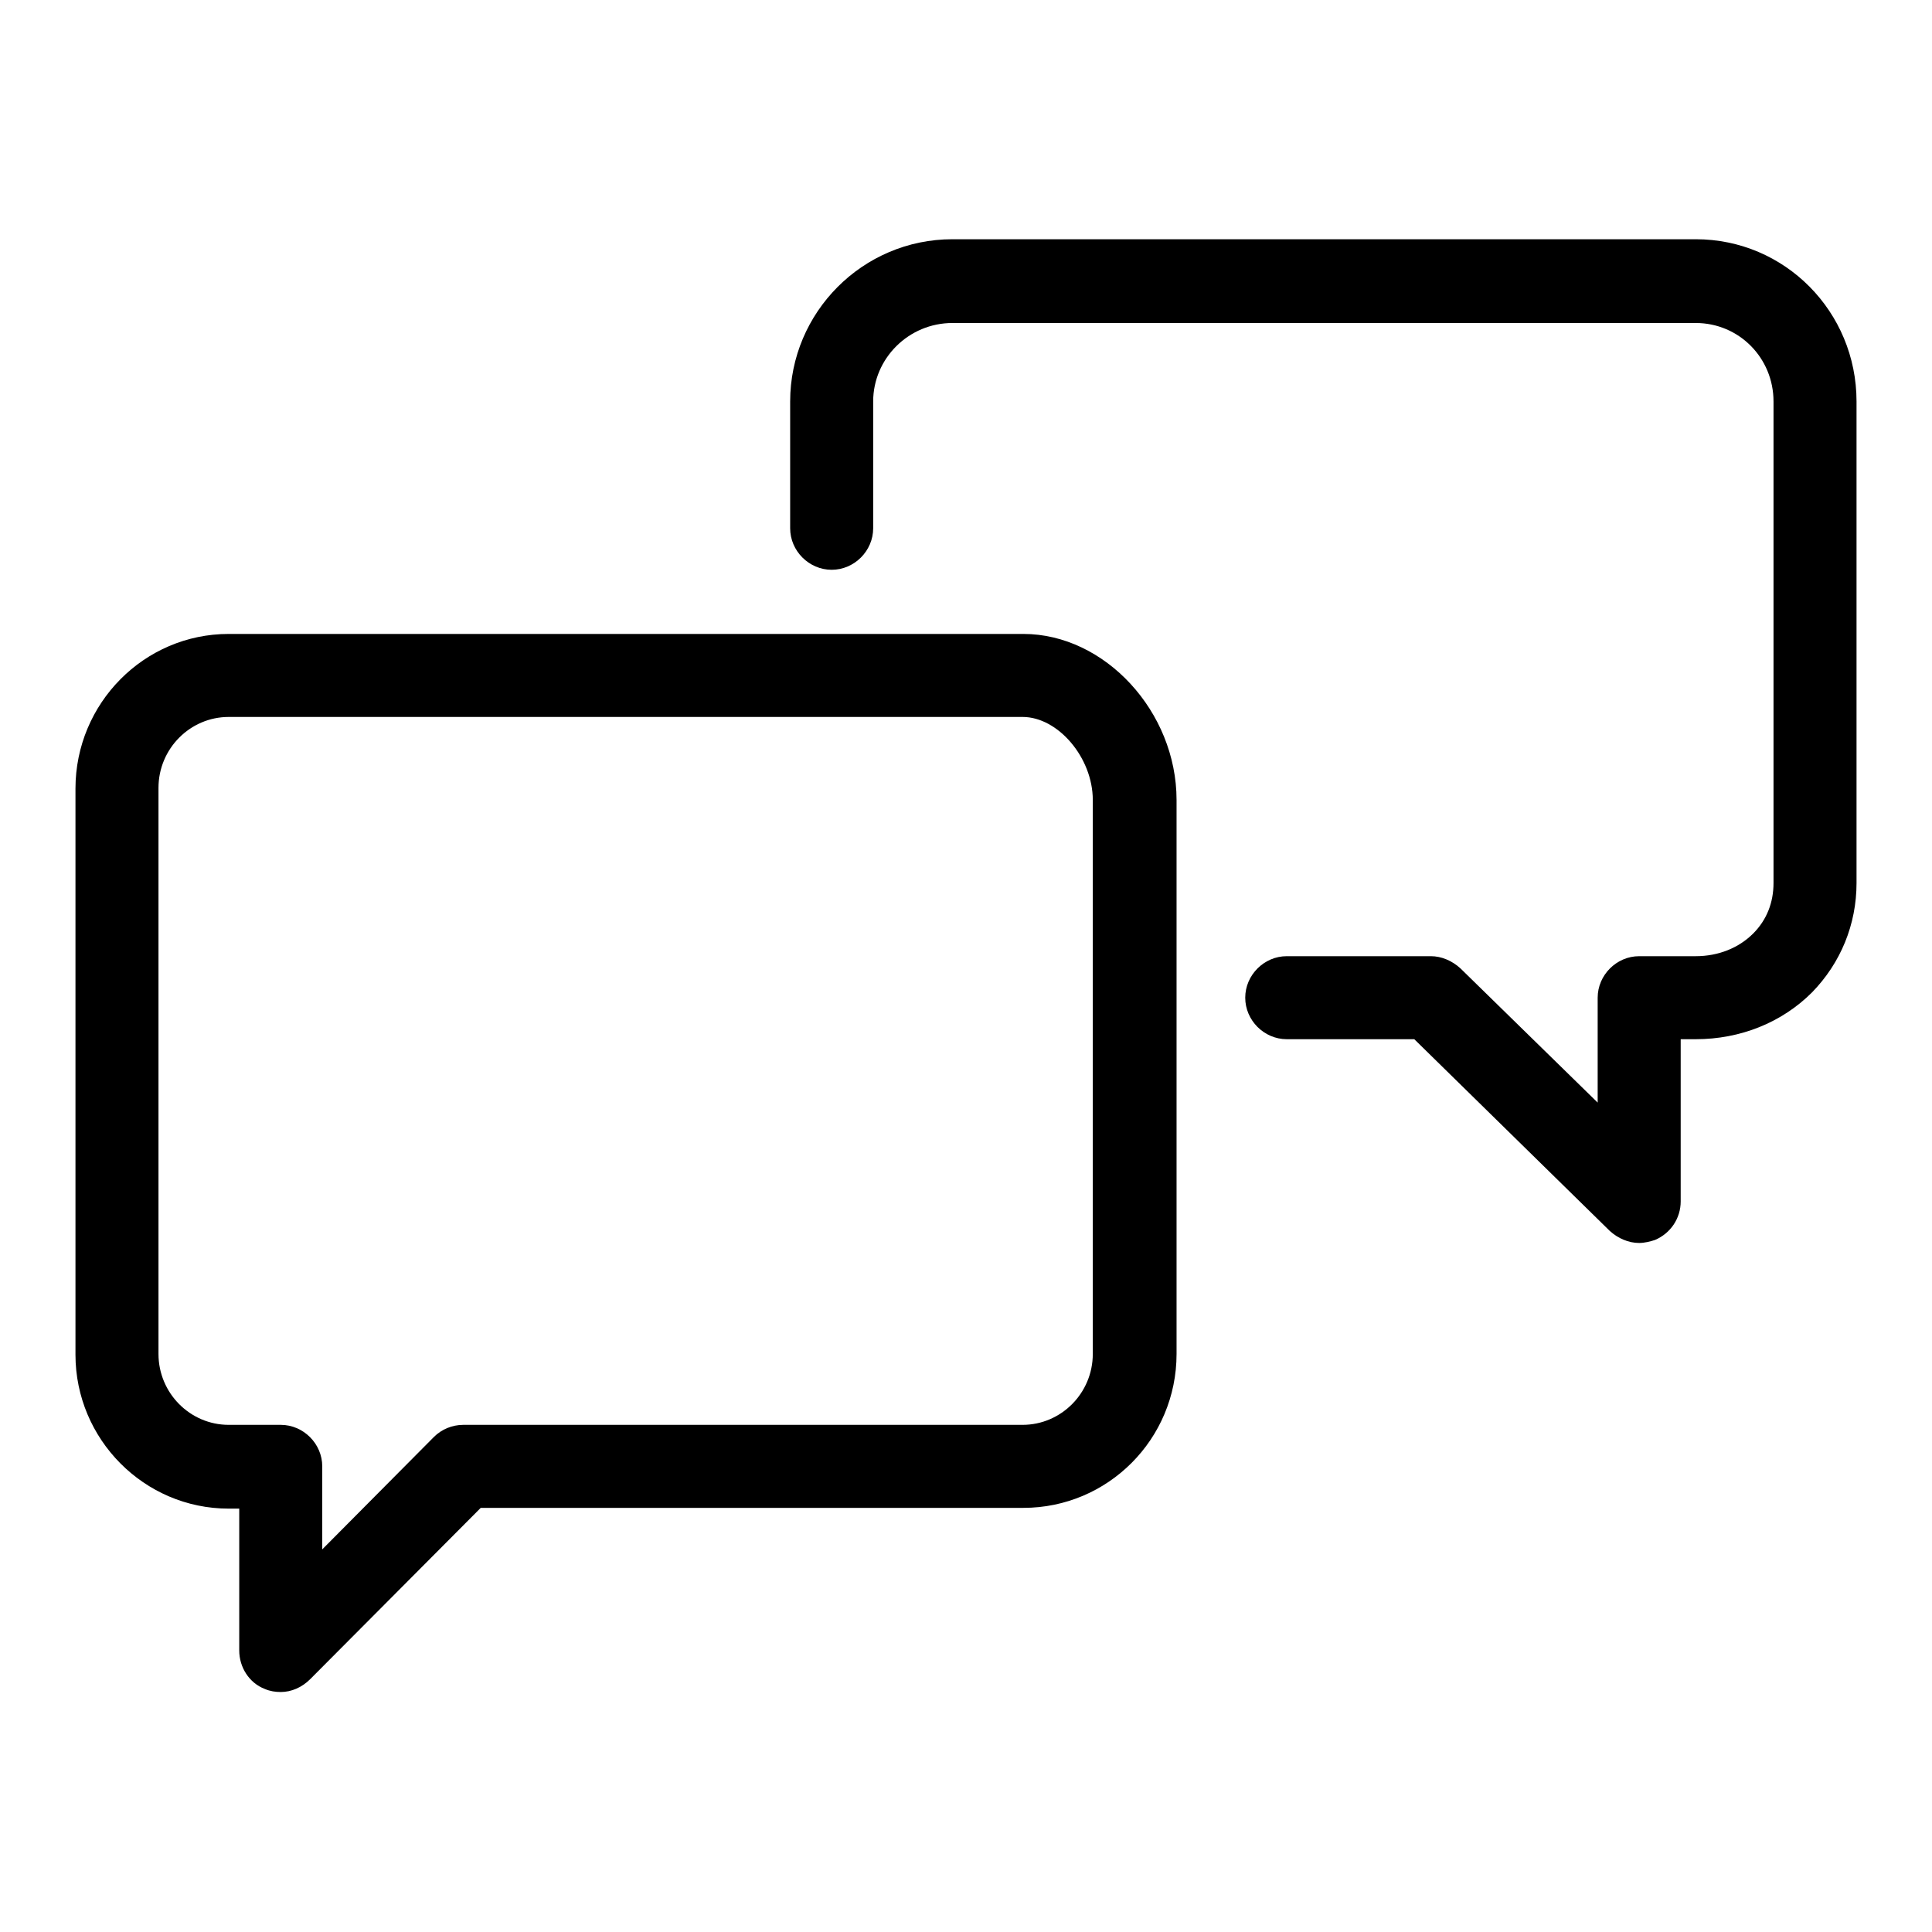<?xml version="1.0" encoding="utf-8"?>
<!-- Svg Vector Icons : http://www.onlinewebfonts.com/icon -->
<!DOCTYPE svg PUBLIC "-//W3C//DTD SVG 1.1//EN" "http://www.w3.org/Graphics/SVG/1.1/DTD/svg11.dtd">
<svg version="1.1" xmlns="http://www.w3.org/2000/svg" xmlns:xlink="http://www.w3.org/1999/xlink" x="0px" y="0px" viewBox="0 0 256 256" enable-background="new 0 0 256 256" xml:space="preserve">
<g><g><path fill="#000000" d="M217.2,164.7c-1.4,0-2.8-0.6-3.9-1.6l-25.9-25.4h-16.9c-3,0-5.5-2.5-5.5-5.5c0-3,2.5-5.5,5.5-5.5h19.1c1.4,0,2.8,0.6,3.9,1.6l18.2,17.8v-13.9c0-3,2.5-5.5,5.5-5.5h7.5c3,0,5.7-1.1,7.6-3c1.8-1.8,2.7-4.1,2.7-6.7V53.2c0-5.8-4.6-10.4-10.3-10.4h-98.5c-5.8,0-10.5,4.7-10.5,10.4v16.8c0,3-2.5,5.5-5.5,5.5c-3,0-5.5-2.5-5.5-5.5V53.2c0-11.8,9.6-21.5,21.5-21.5h98.5c11.8,0,21.3,9.6,21.3,21.5V117c0,5.5-2.1,10.6-5.9,14.5c-4,4-9.5,6.2-15.4,6.2h-2v21.5c0,2.2-1.3,4.2-3.4,5.1C218.7,164.5,217.9,164.7,217.2,164.7z"/><path fill="#000000" d="M37.2,224.2c-0.7,0-1.4-0.1-2.1-0.4c-2.1-0.8-3.4-2.9-3.4-5.1v-18.8h-1.4c-11.2,0-20.3-9.2-20.3-20.4v-75C10,93.2,19.1,84,30.3,84h105.3c10.8,0,20.3,10.3,20.3,22v73.4c0,11.3-9.1,20.4-20.3,20.4H63.7l-22.6,22.7C40,223.6,38.6,224.2,37.2,224.2z M30.3,95c-5.1,0-9.3,4.2-9.3,9.4v75c0,5.2,4.2,9.4,9.3,9.4h6.9c3,0,5.5,2.5,5.5,5.5v11l14.8-14.9c1-1,2.4-1.6,3.9-1.6h74.1c5.1,0,9.3-4.2,9.3-9.4v-73.4c0-5.6-4.6-11-9.3-11H30.3L30.3,95z"/><path fill="#000000" d="M150,107.2"/></g></g>
</svg>